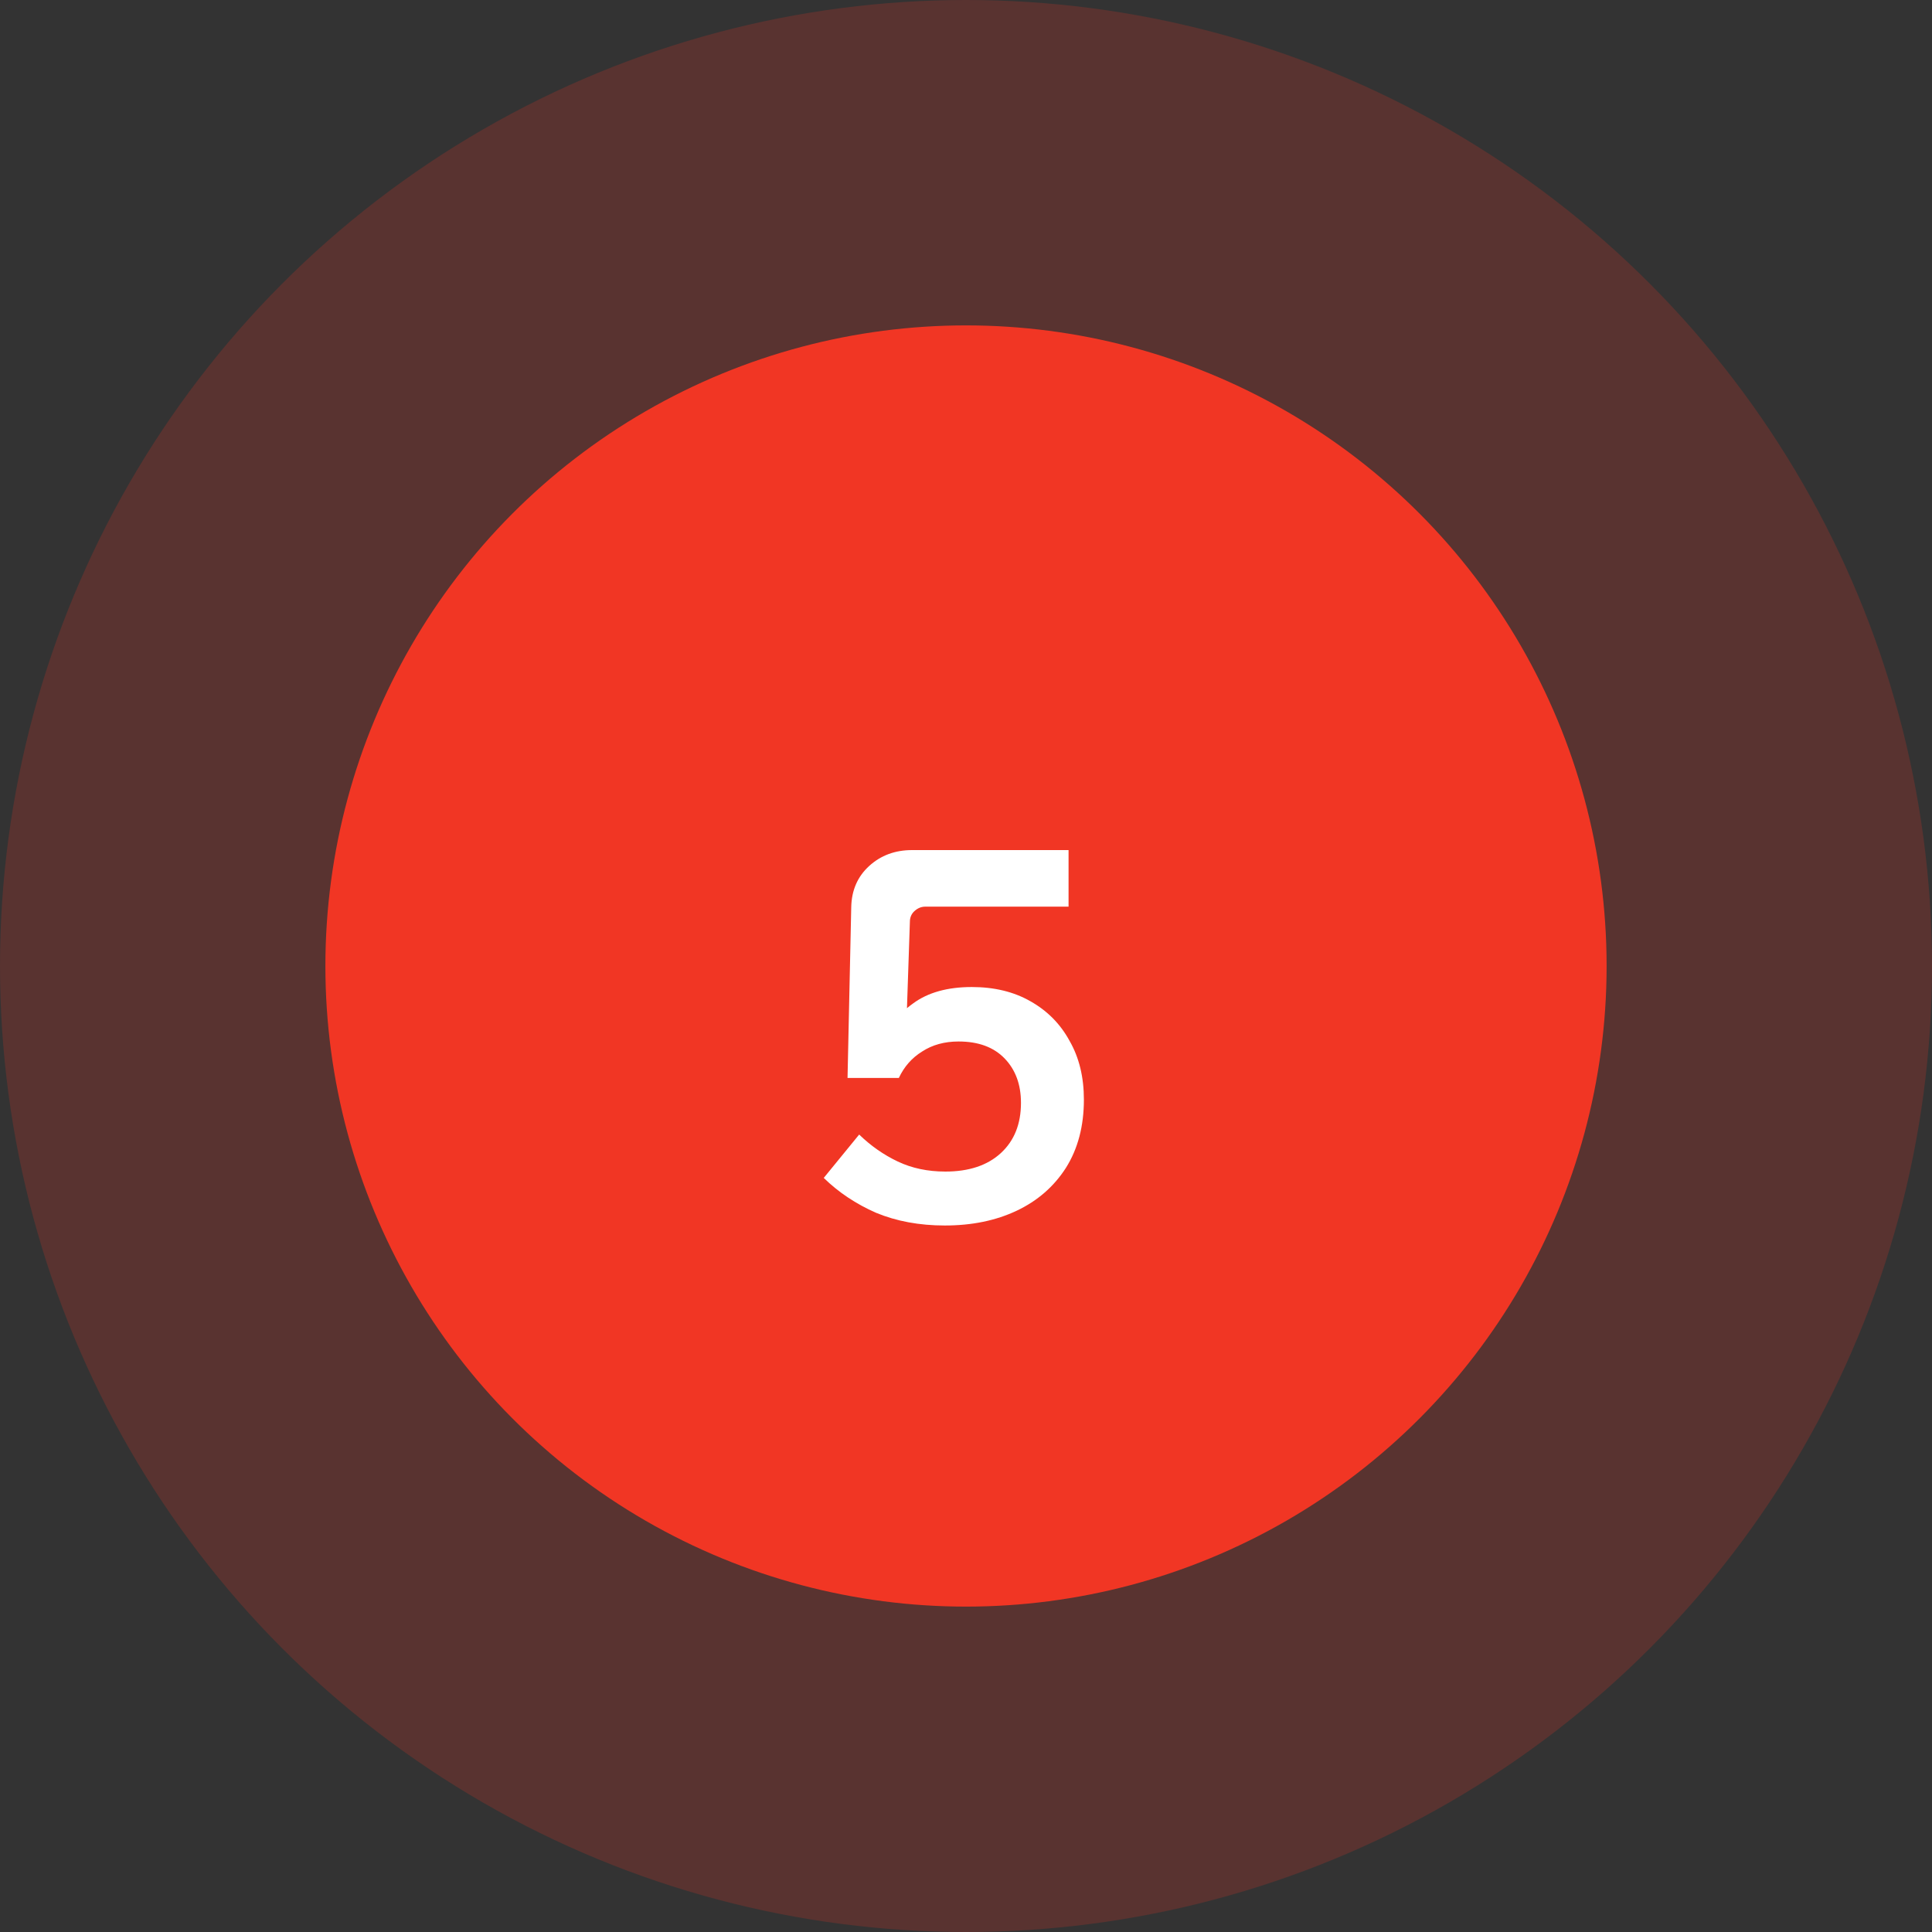 <svg xmlns="http://www.w3.org/2000/svg" width="95" height="95" viewBox="0 0 95 95" fill="none"><rect x="0" y="0" width="95" height="95" fill="#333333" stroke="none"/><circle opacity="0.2" cx="47.5" cy="47.5" r="47.5" fill="#F13624"></circle><circle cx="47.5" cy="47.5" r="31.5" fill="#F13624"></circle><path d="M46.459 60.26C45.211 60.26 44.084 60.052 43.079 59.636C42.091 59.203 41.233 58.631 40.505 57.92L42.247 55.788C42.819 56.343 43.452 56.785 44.145 57.114C44.838 57.443 45.618 57.608 46.485 57.608C47.646 57.608 48.556 57.305 49.215 56.698C49.874 56.091 50.203 55.268 50.203 54.228C50.203 53.327 49.934 52.599 49.397 52.044C48.86 51.489 48.106 51.212 47.135 51.212C46.442 51.212 45.844 51.377 45.341 51.706C44.838 52.018 44.457 52.451 44.197 53.006H41.675L41.857 44.608C41.874 43.776 42.169 43.1 42.741 42.58C43.313 42.06 44.015 41.8 44.847 41.8H52.543V44.582H45.497C45.306 44.582 45.133 44.651 44.977 44.79C44.838 44.911 44.76 45.067 44.743 45.258L44.535 51.42H43.339C43.651 50.553 44.171 49.86 44.899 49.34C45.627 48.803 46.589 48.534 47.785 48.534C48.894 48.534 49.856 48.768 50.671 49.236C51.503 49.704 52.144 50.354 52.595 51.186C53.063 52.001 53.297 52.963 53.297 54.072C53.297 55.372 53.002 56.49 52.413 57.426C51.824 58.345 51.018 59.047 49.995 59.532C48.972 60.017 47.794 60.26 46.459 60.26Z" fill="white"></path></svg>